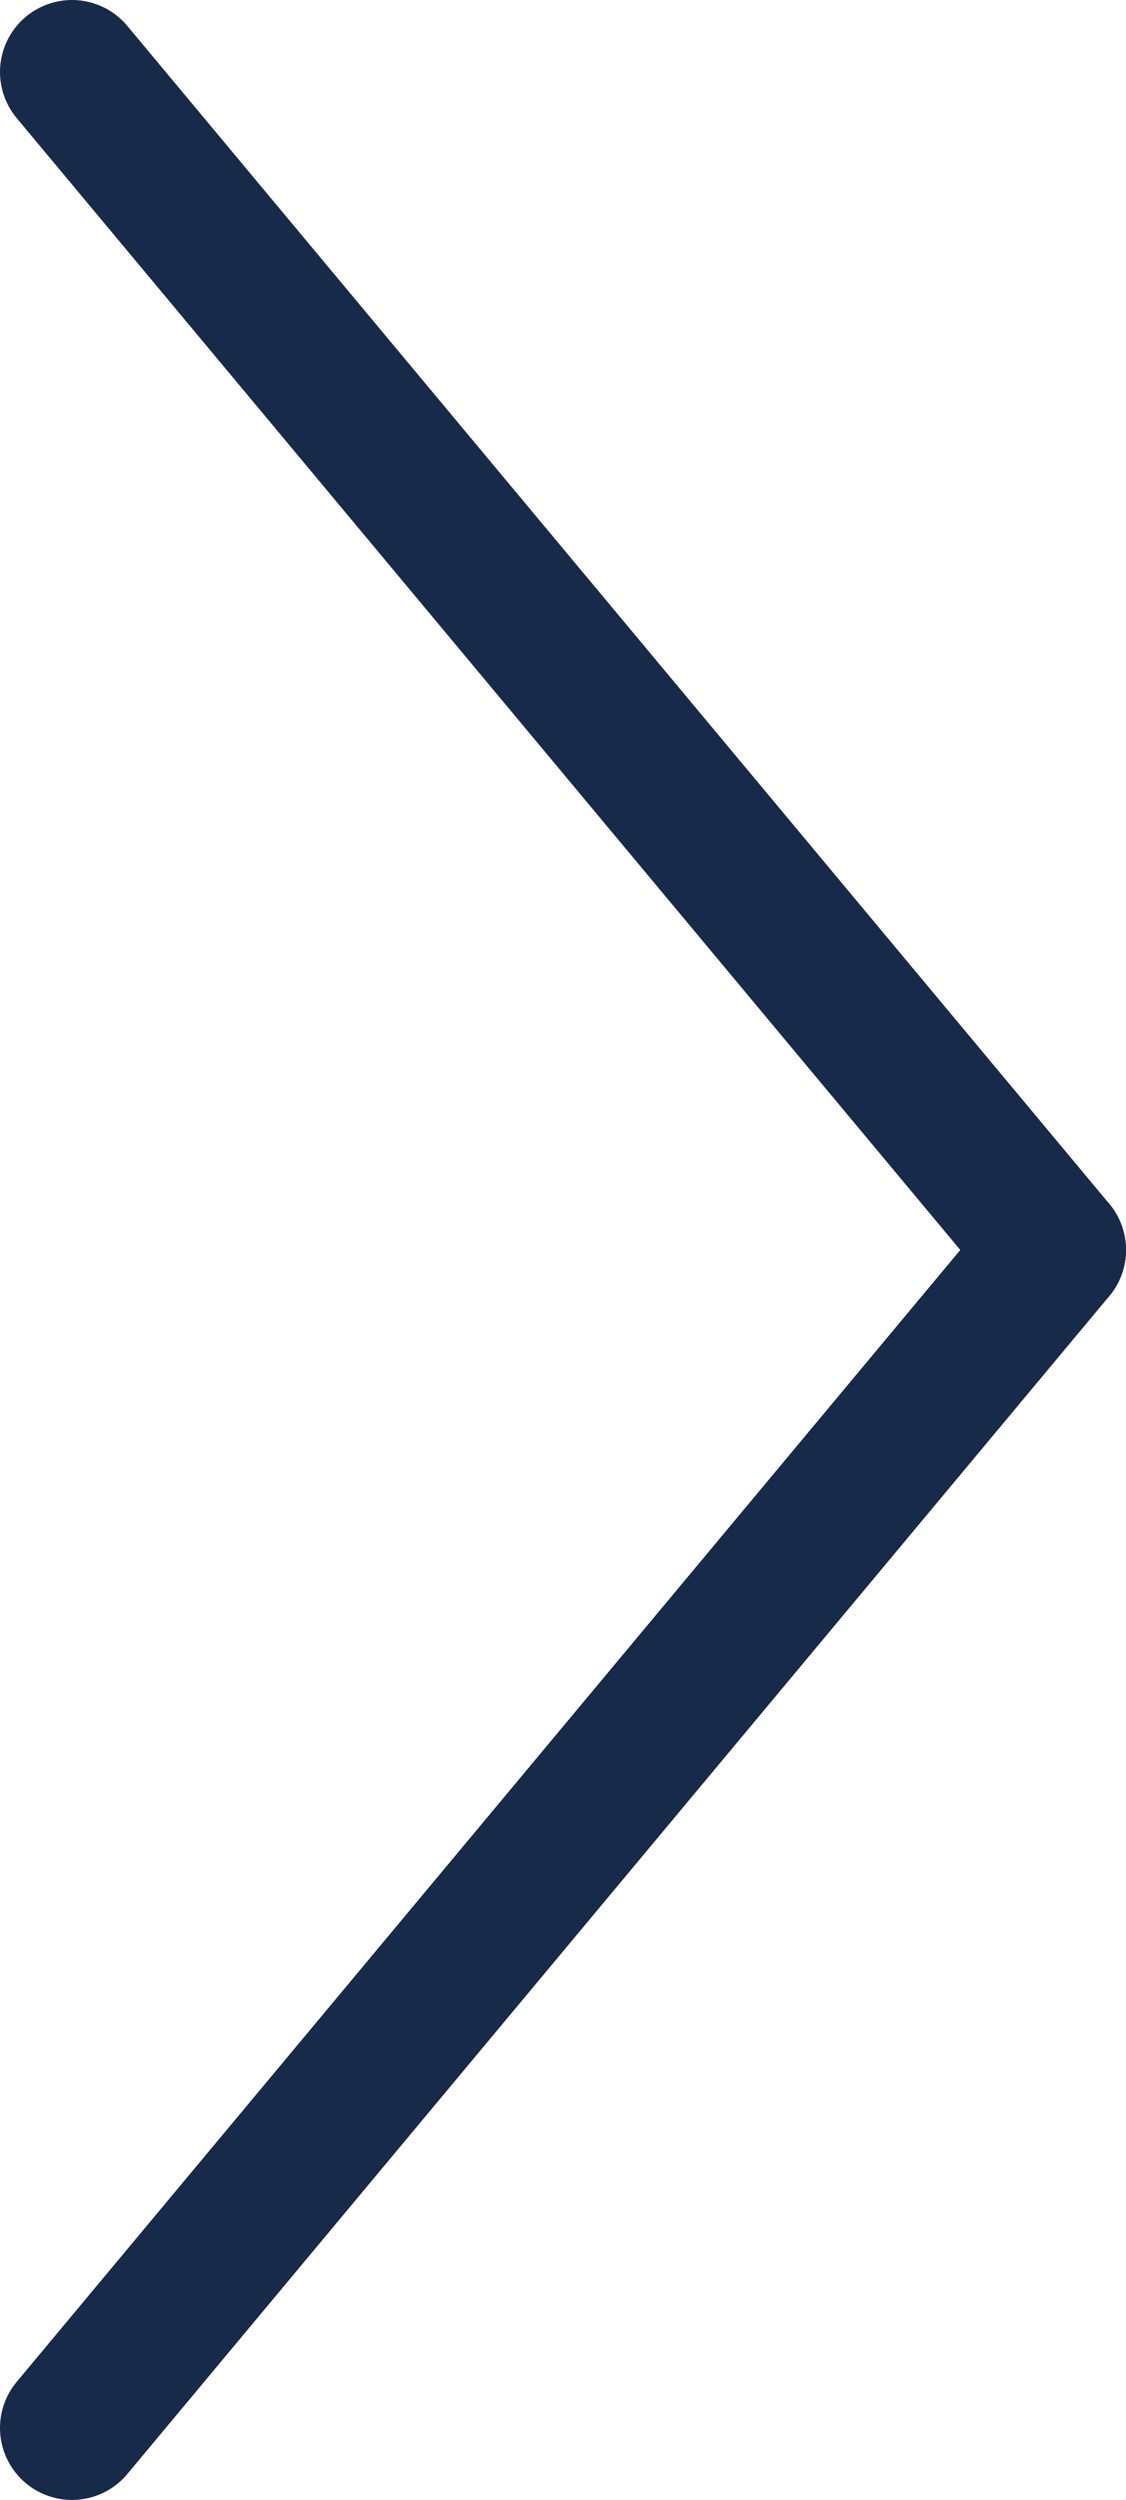 <svg xmlns="http://www.w3.org/2000/svg" viewBox="0 0 3.91 8.68"><defs><style>.cls-1{fill:none;stroke:#182a49;stroke-linecap:round;stroke-linejoin:round;stroke-width:0.5px;}</style></defs><g id="レイヤー_2" data-name="レイヤー 2"><g id="レイヤー_1-2" data-name="レイヤー 1"><line class="cls-1" x1="0.25" y1="0.25" x2="3.66" y2="4.34"/><line class="cls-1" x1="0.25" y1="8.43" x2="3.66" y2="4.34"/></g></g></svg>
